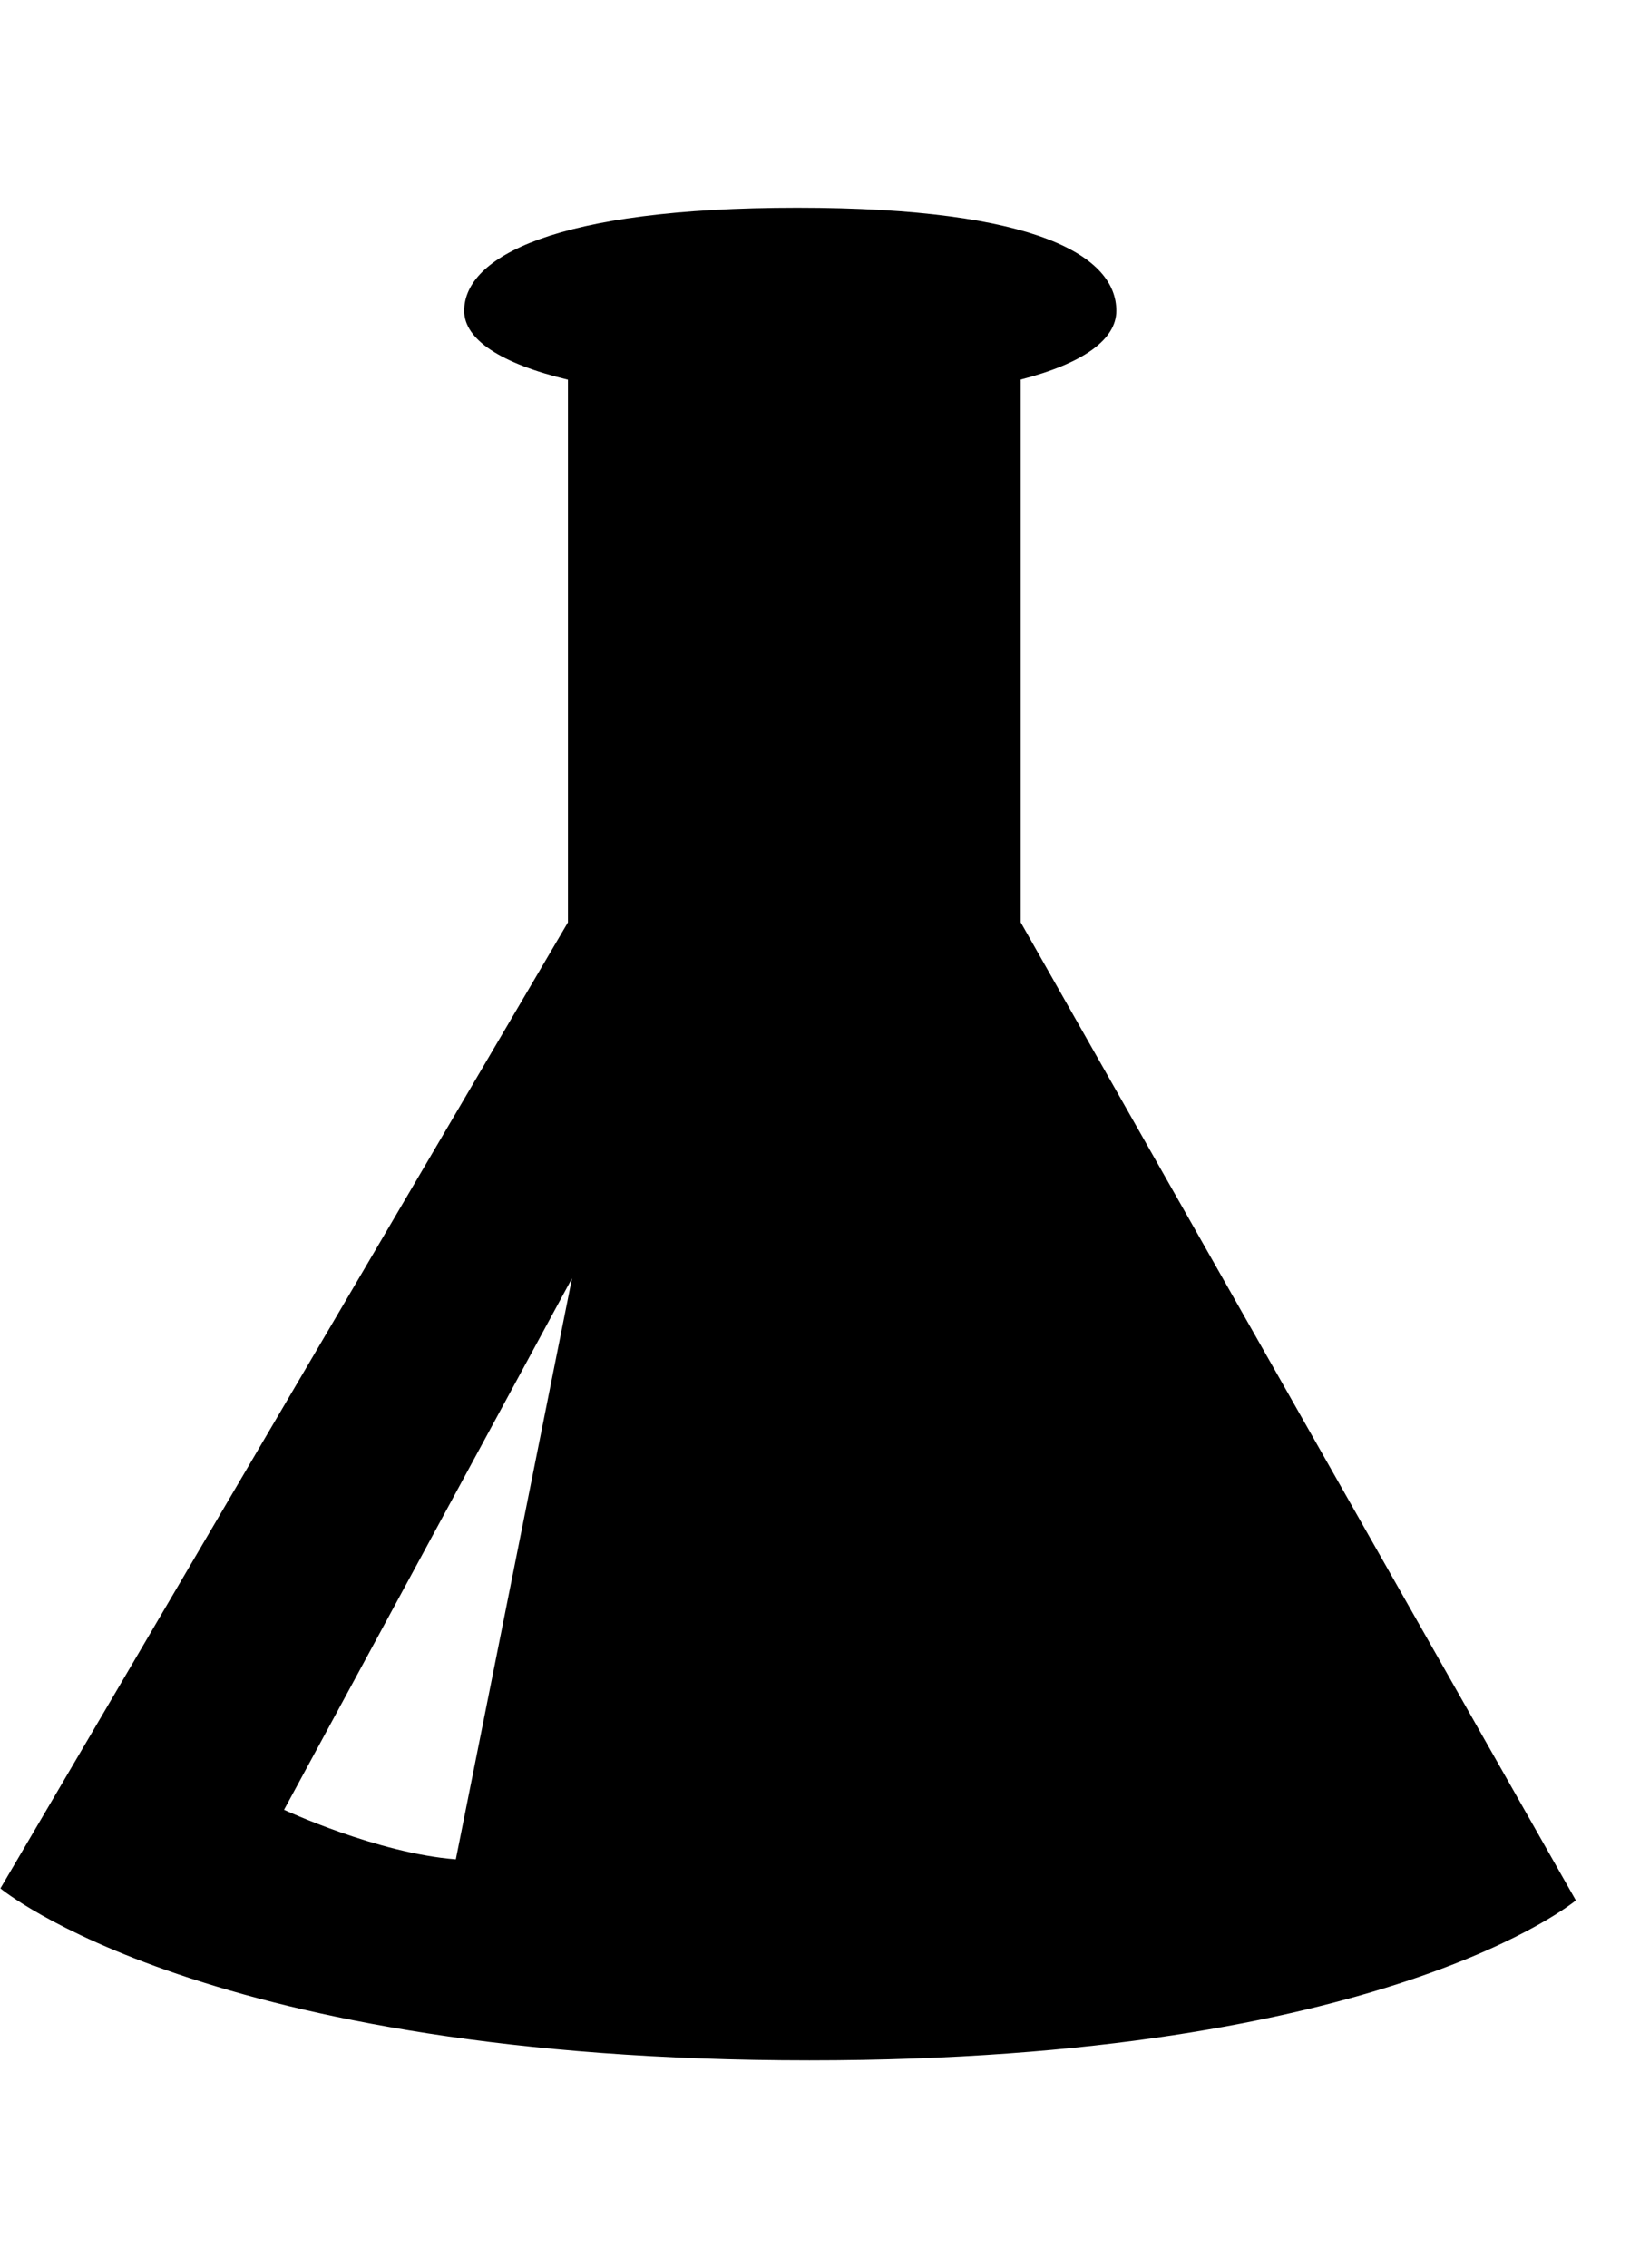 <!-- Generated by IcoMoon.io -->
<svg version="1.1" xmlns="http://www.w3.org/2000/svg" width="23" height="32" viewBox="0 0 23 32">
<title>uds</title>
<path fill="black" d="M6.432 26.232c-1.109-0.085-2.424-0.699-2.424-0.699l4.063-7.498-1.639 8.197zM14.402 13.014v-7.659c0.88-0.227 1.35-0.563 1.35-0.97 0-0.754-1.071-1.454-4.503-1.454s-4.699 0.699-4.699 1.454c0 0.407 0.522 0.746 1.464 0.972v7.656l-8.008 13.629c0 0 2.896 2.426 11.416 2.426 8.133 0 10.814-2.257 10.814-2.257l-7.833-13.798z"></path>
</svg>
